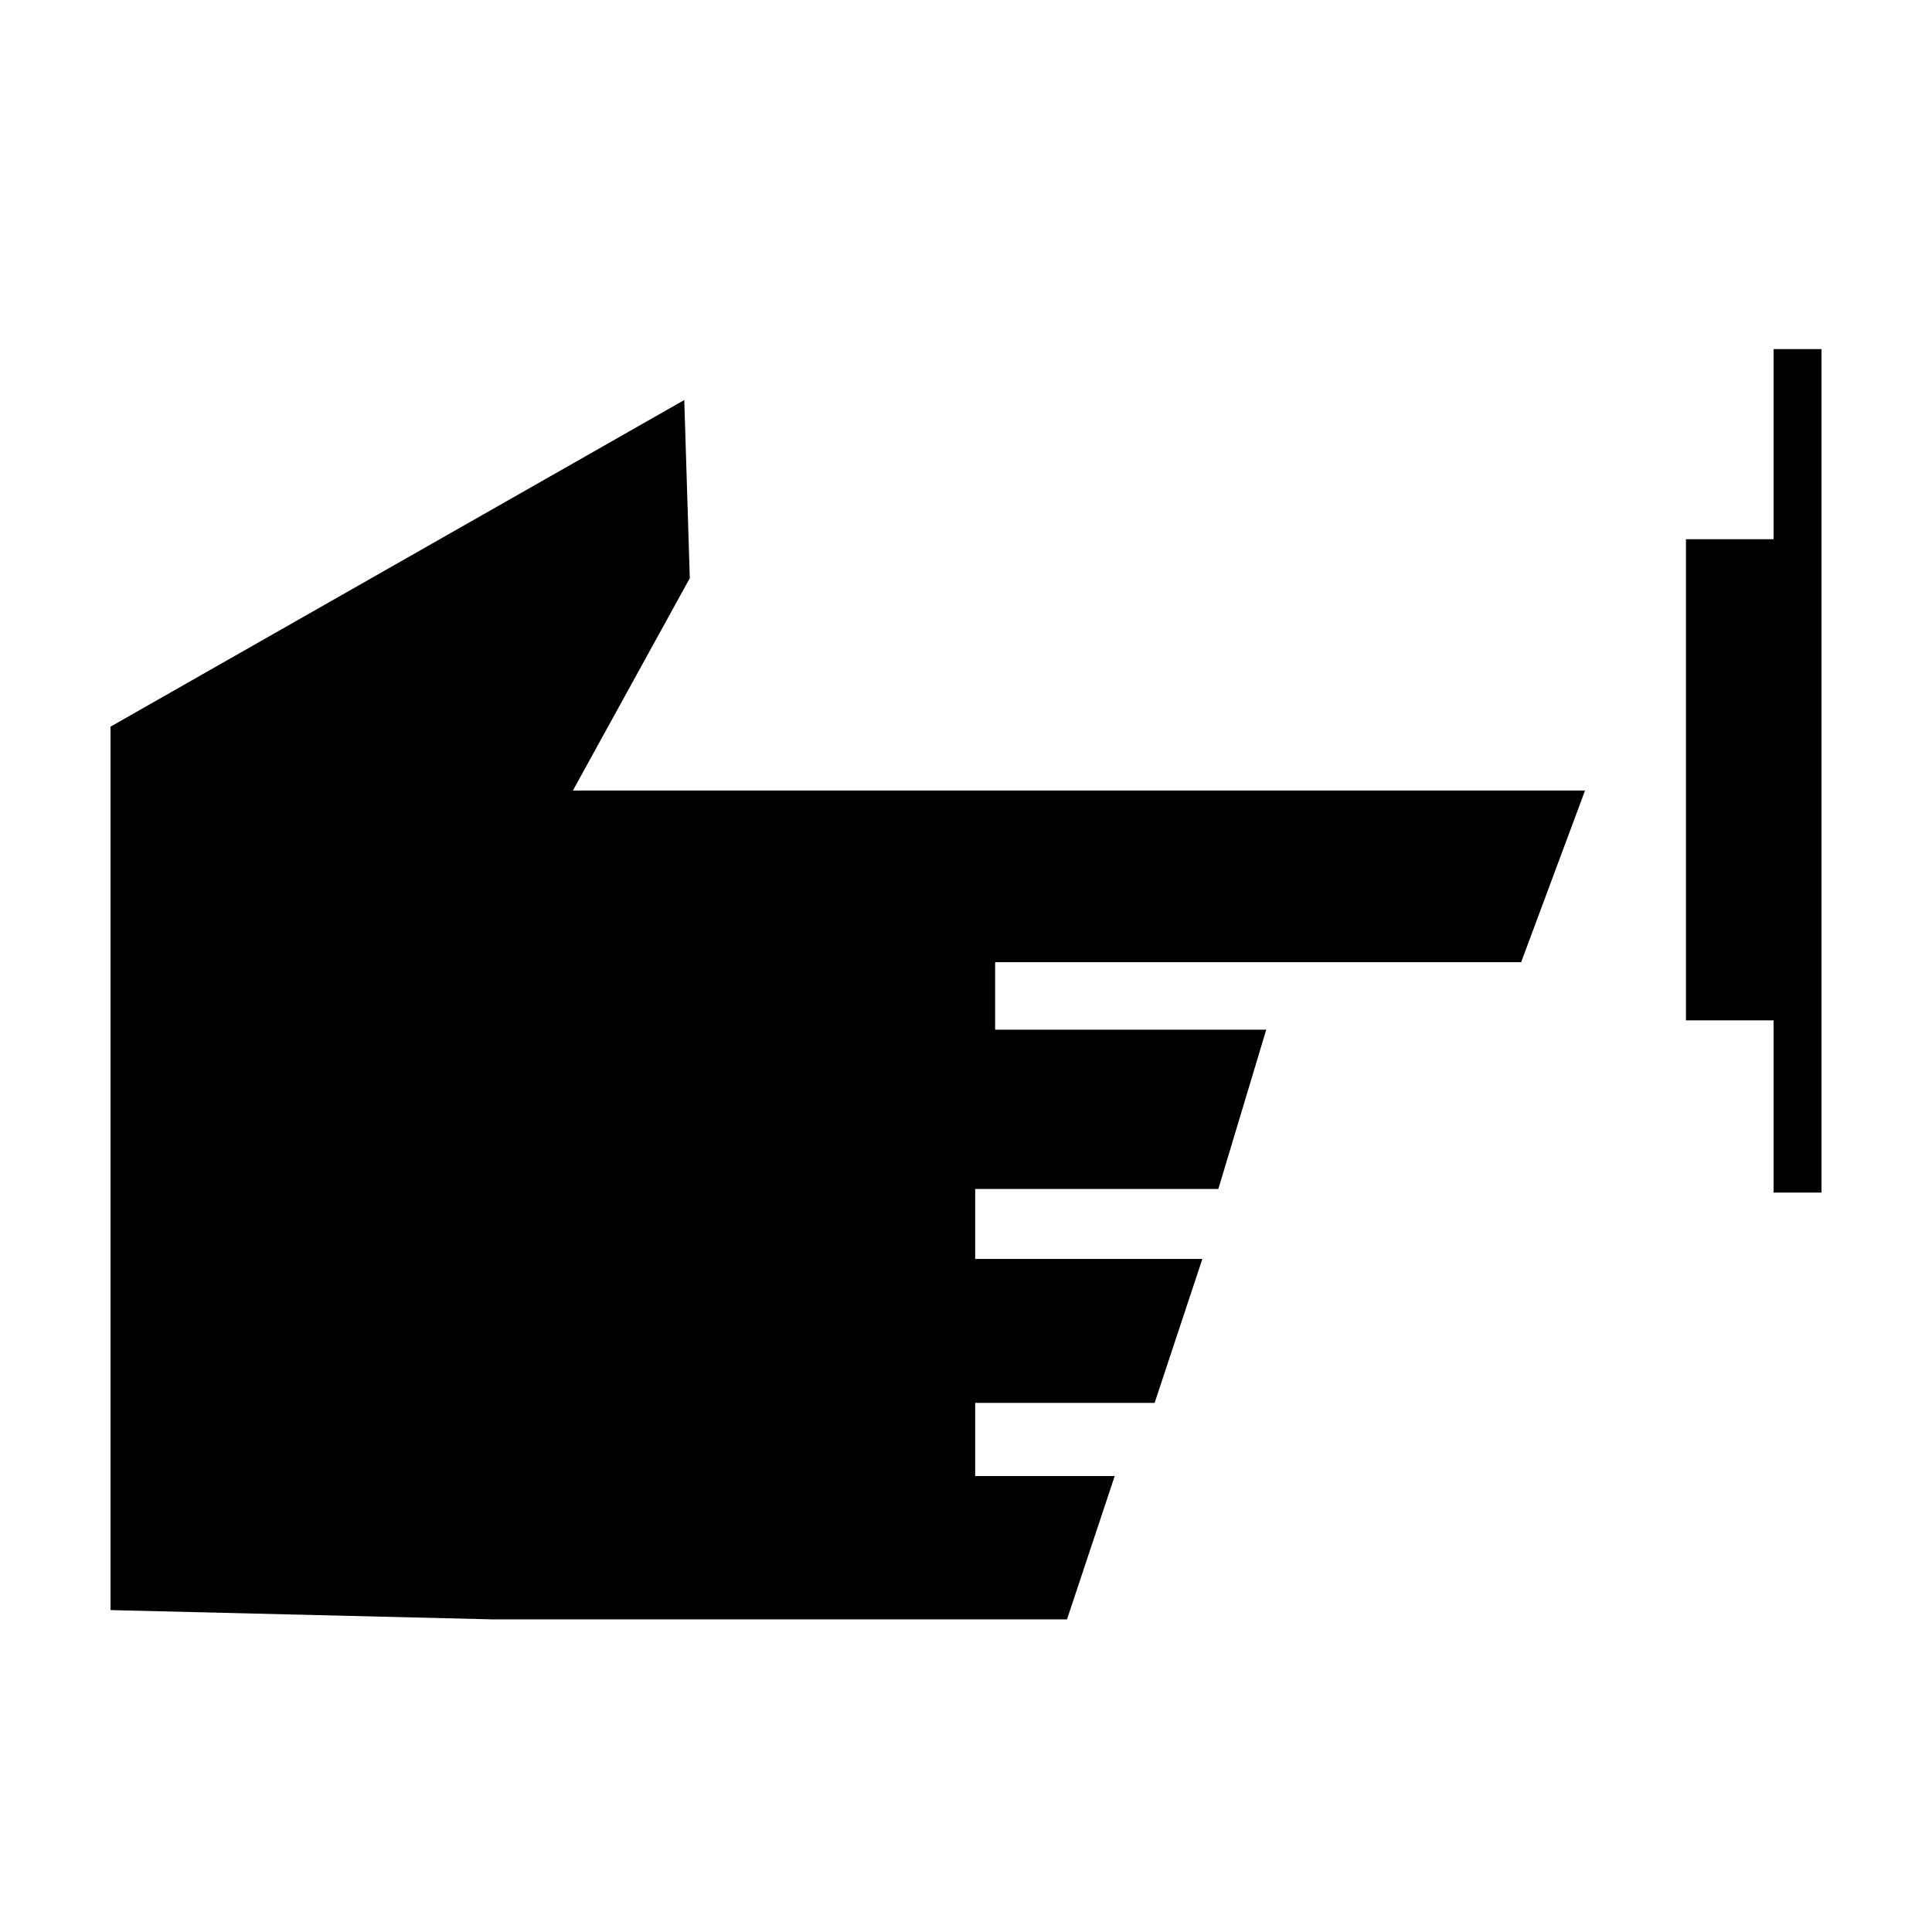 <?xml version="1.0" encoding="UTF-8"?>
<!-- The Best Svg Icon site in the world: iconSvg.co, Visit us! https://iconsvg.co -->
<svg fill="#000000" width="800px" height="800px" version="1.1" viewBox="144 144 512 512" xmlns="http://www.w3.org/2000/svg">
 <g>
  <path d="m173.29 570.69v-234.12l152.05-86.555 1.465 47.207-30.984 56.273h268.23l-16.93 45.496h-139.4v17.883h71.844l-12.695 42.219h-64.438v18.543h60.203l-12.645 38.137h-47.559v19.398h36.977l-12.645 37.984h-152.1z"/>
  <path d="m614.02 236.51v50.383h-23.223v127.51h23.223v45.645h12.695v-223.54z"/>
 </g>
</svg>